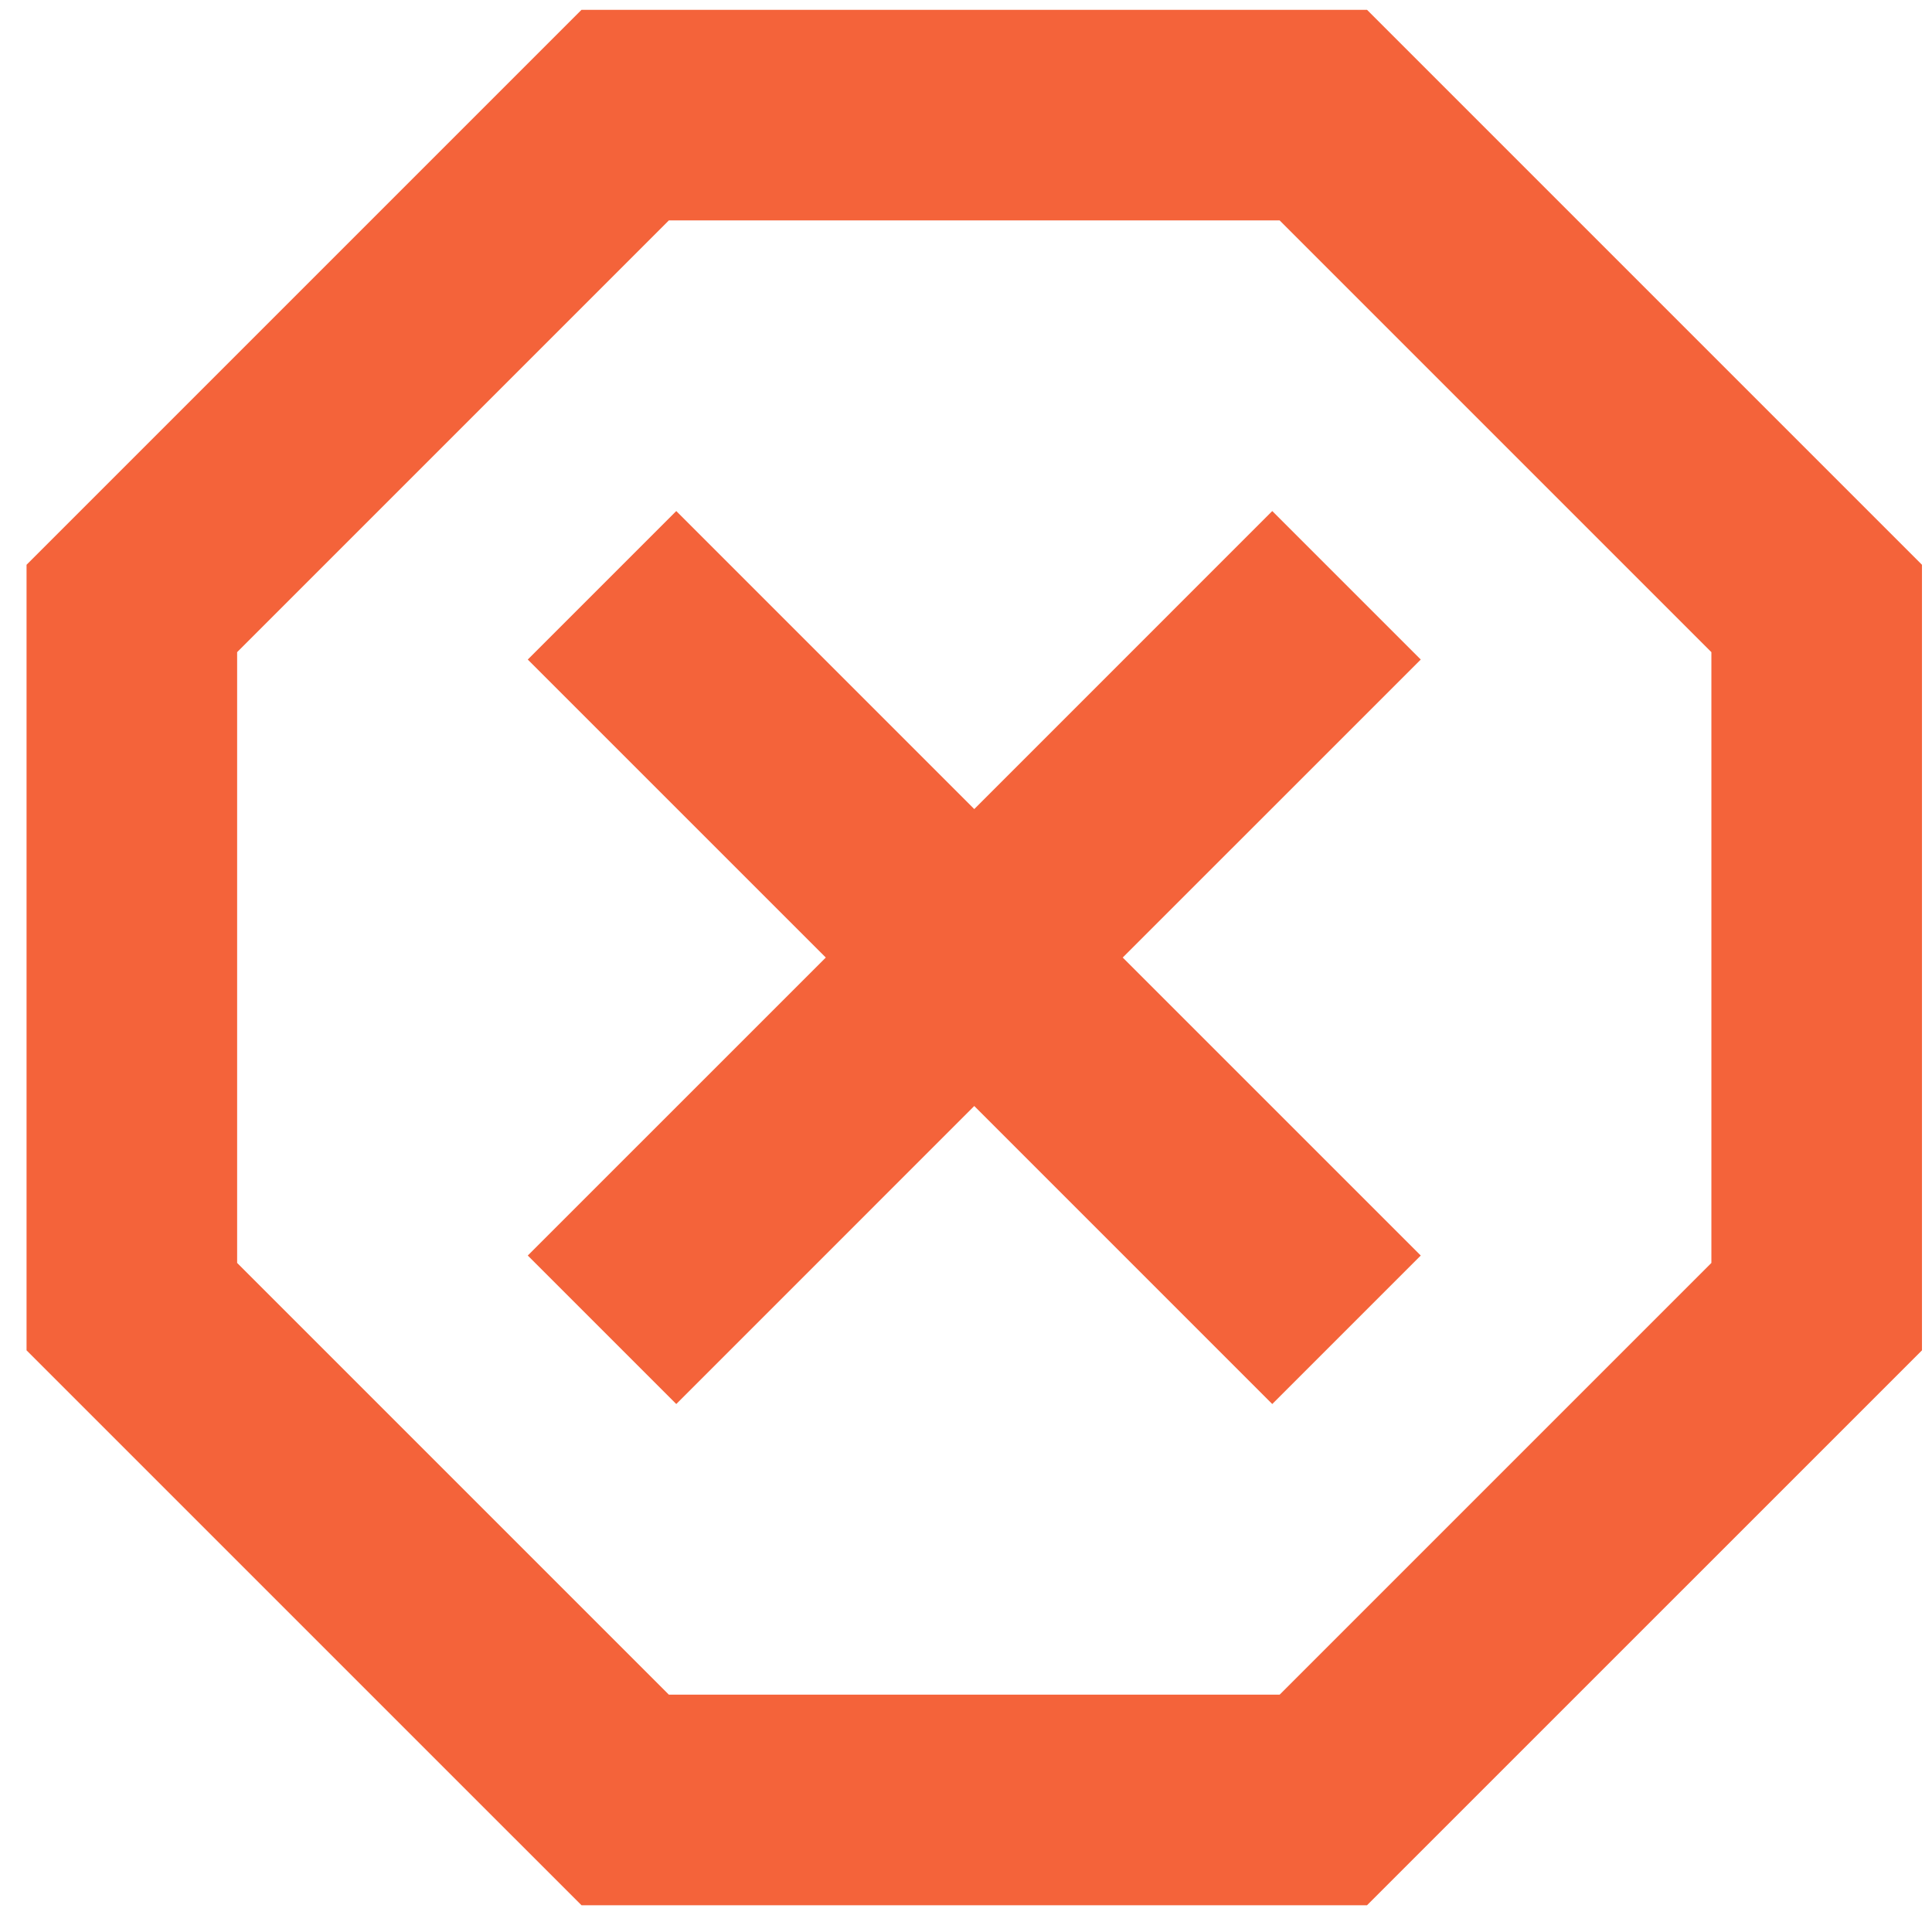 <svg width="58" height="58" viewBox="0 0 58 58" fill="none" xmlns="http://www.w3.org/2000/svg">
<path d="M41.039 0.295H17.457L0.797 16.955V40.538L17.457 57.197H41.039L57.699 40.538V16.955L41.039 0.295ZM51.377 37.914L38.416 50.875H20.08L7.119 37.914V19.578L20.08 6.617H38.416L51.377 19.578V37.914ZM38.194 15.342L29.248 24.289L20.302 15.342L15.844 19.8L24.791 28.746L15.844 37.692L20.302 42.15L29.248 33.203L38.194 42.15L42.652 37.692L33.705 28.746L42.652 19.8L38.194 15.342Z" fill="#F4633A"/>
</svg>
